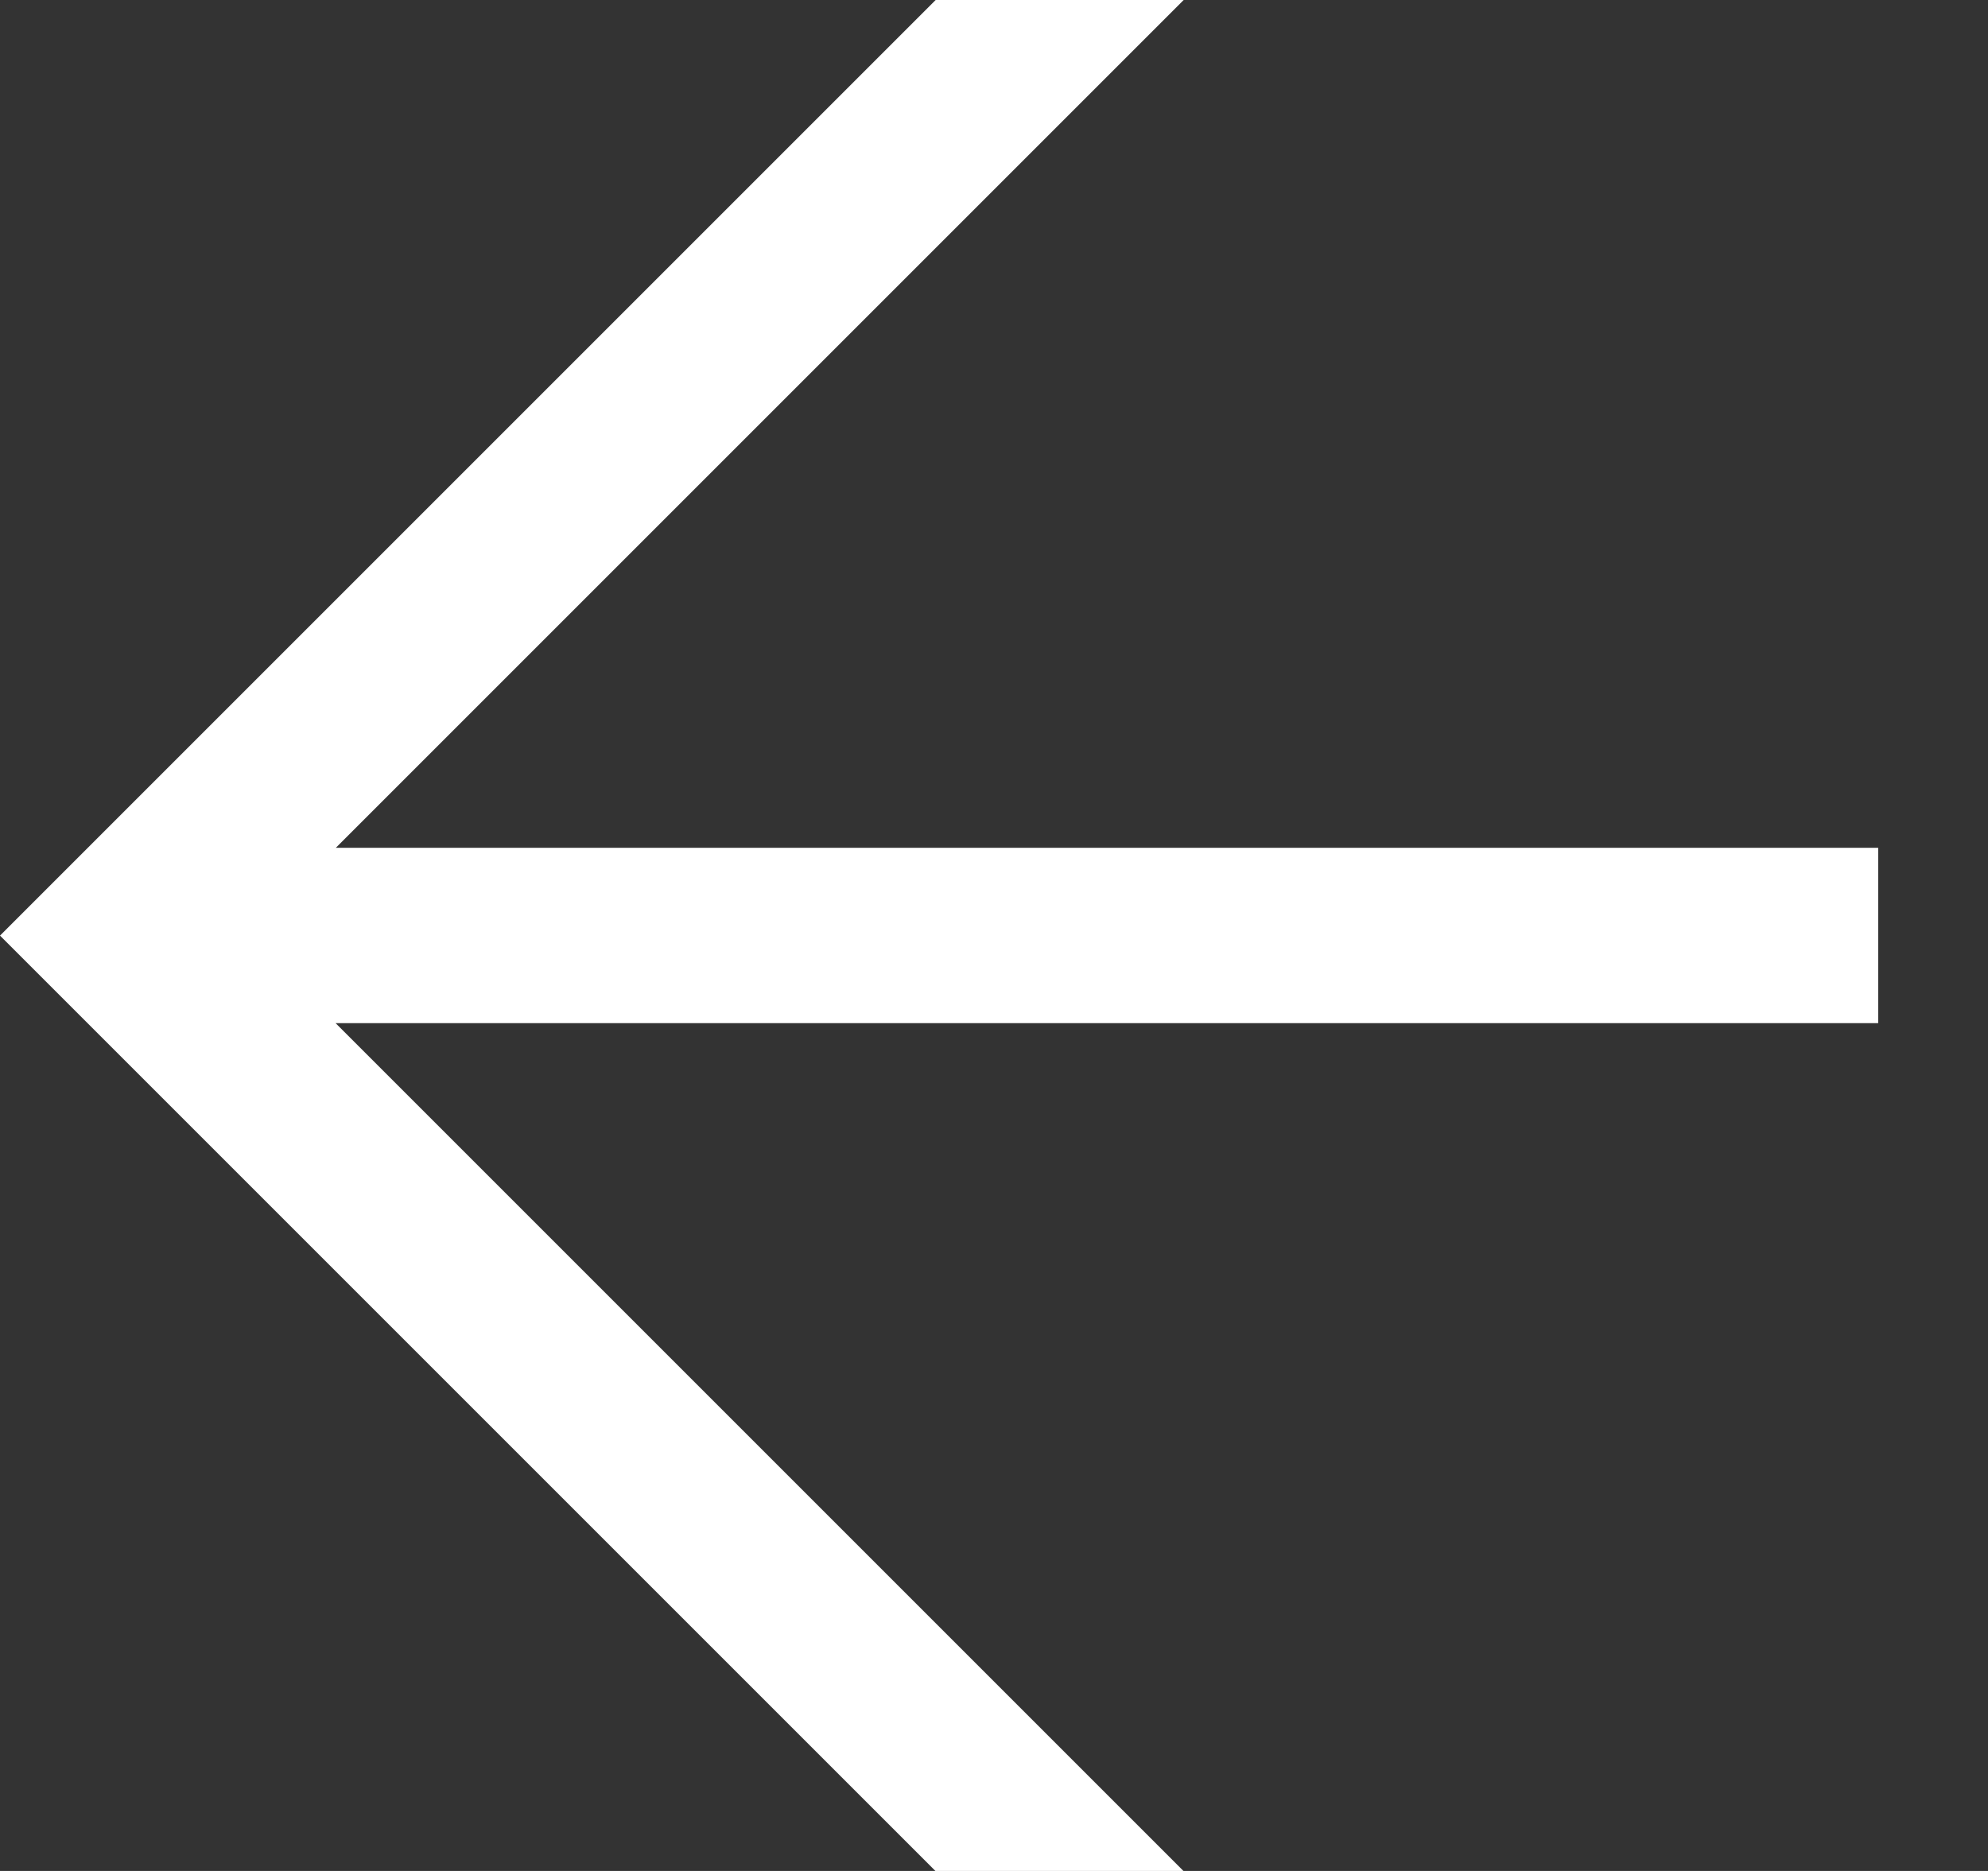 <svg width="17" height="16" viewBox="0 0 17 16" fill="none" xmlns="http://www.w3.org/2000/svg">
<rect x="0" y="0" width="17" height="16" fill="#333333" stroke="none"/>
<path d="M4.76837e-05 8.001L7.999 16H10.12L2.87 8.75H16.061V7.25H2.872L10.122 0H8.001L4.76837e-05 8.001Z" fill="white"/>
</svg>
